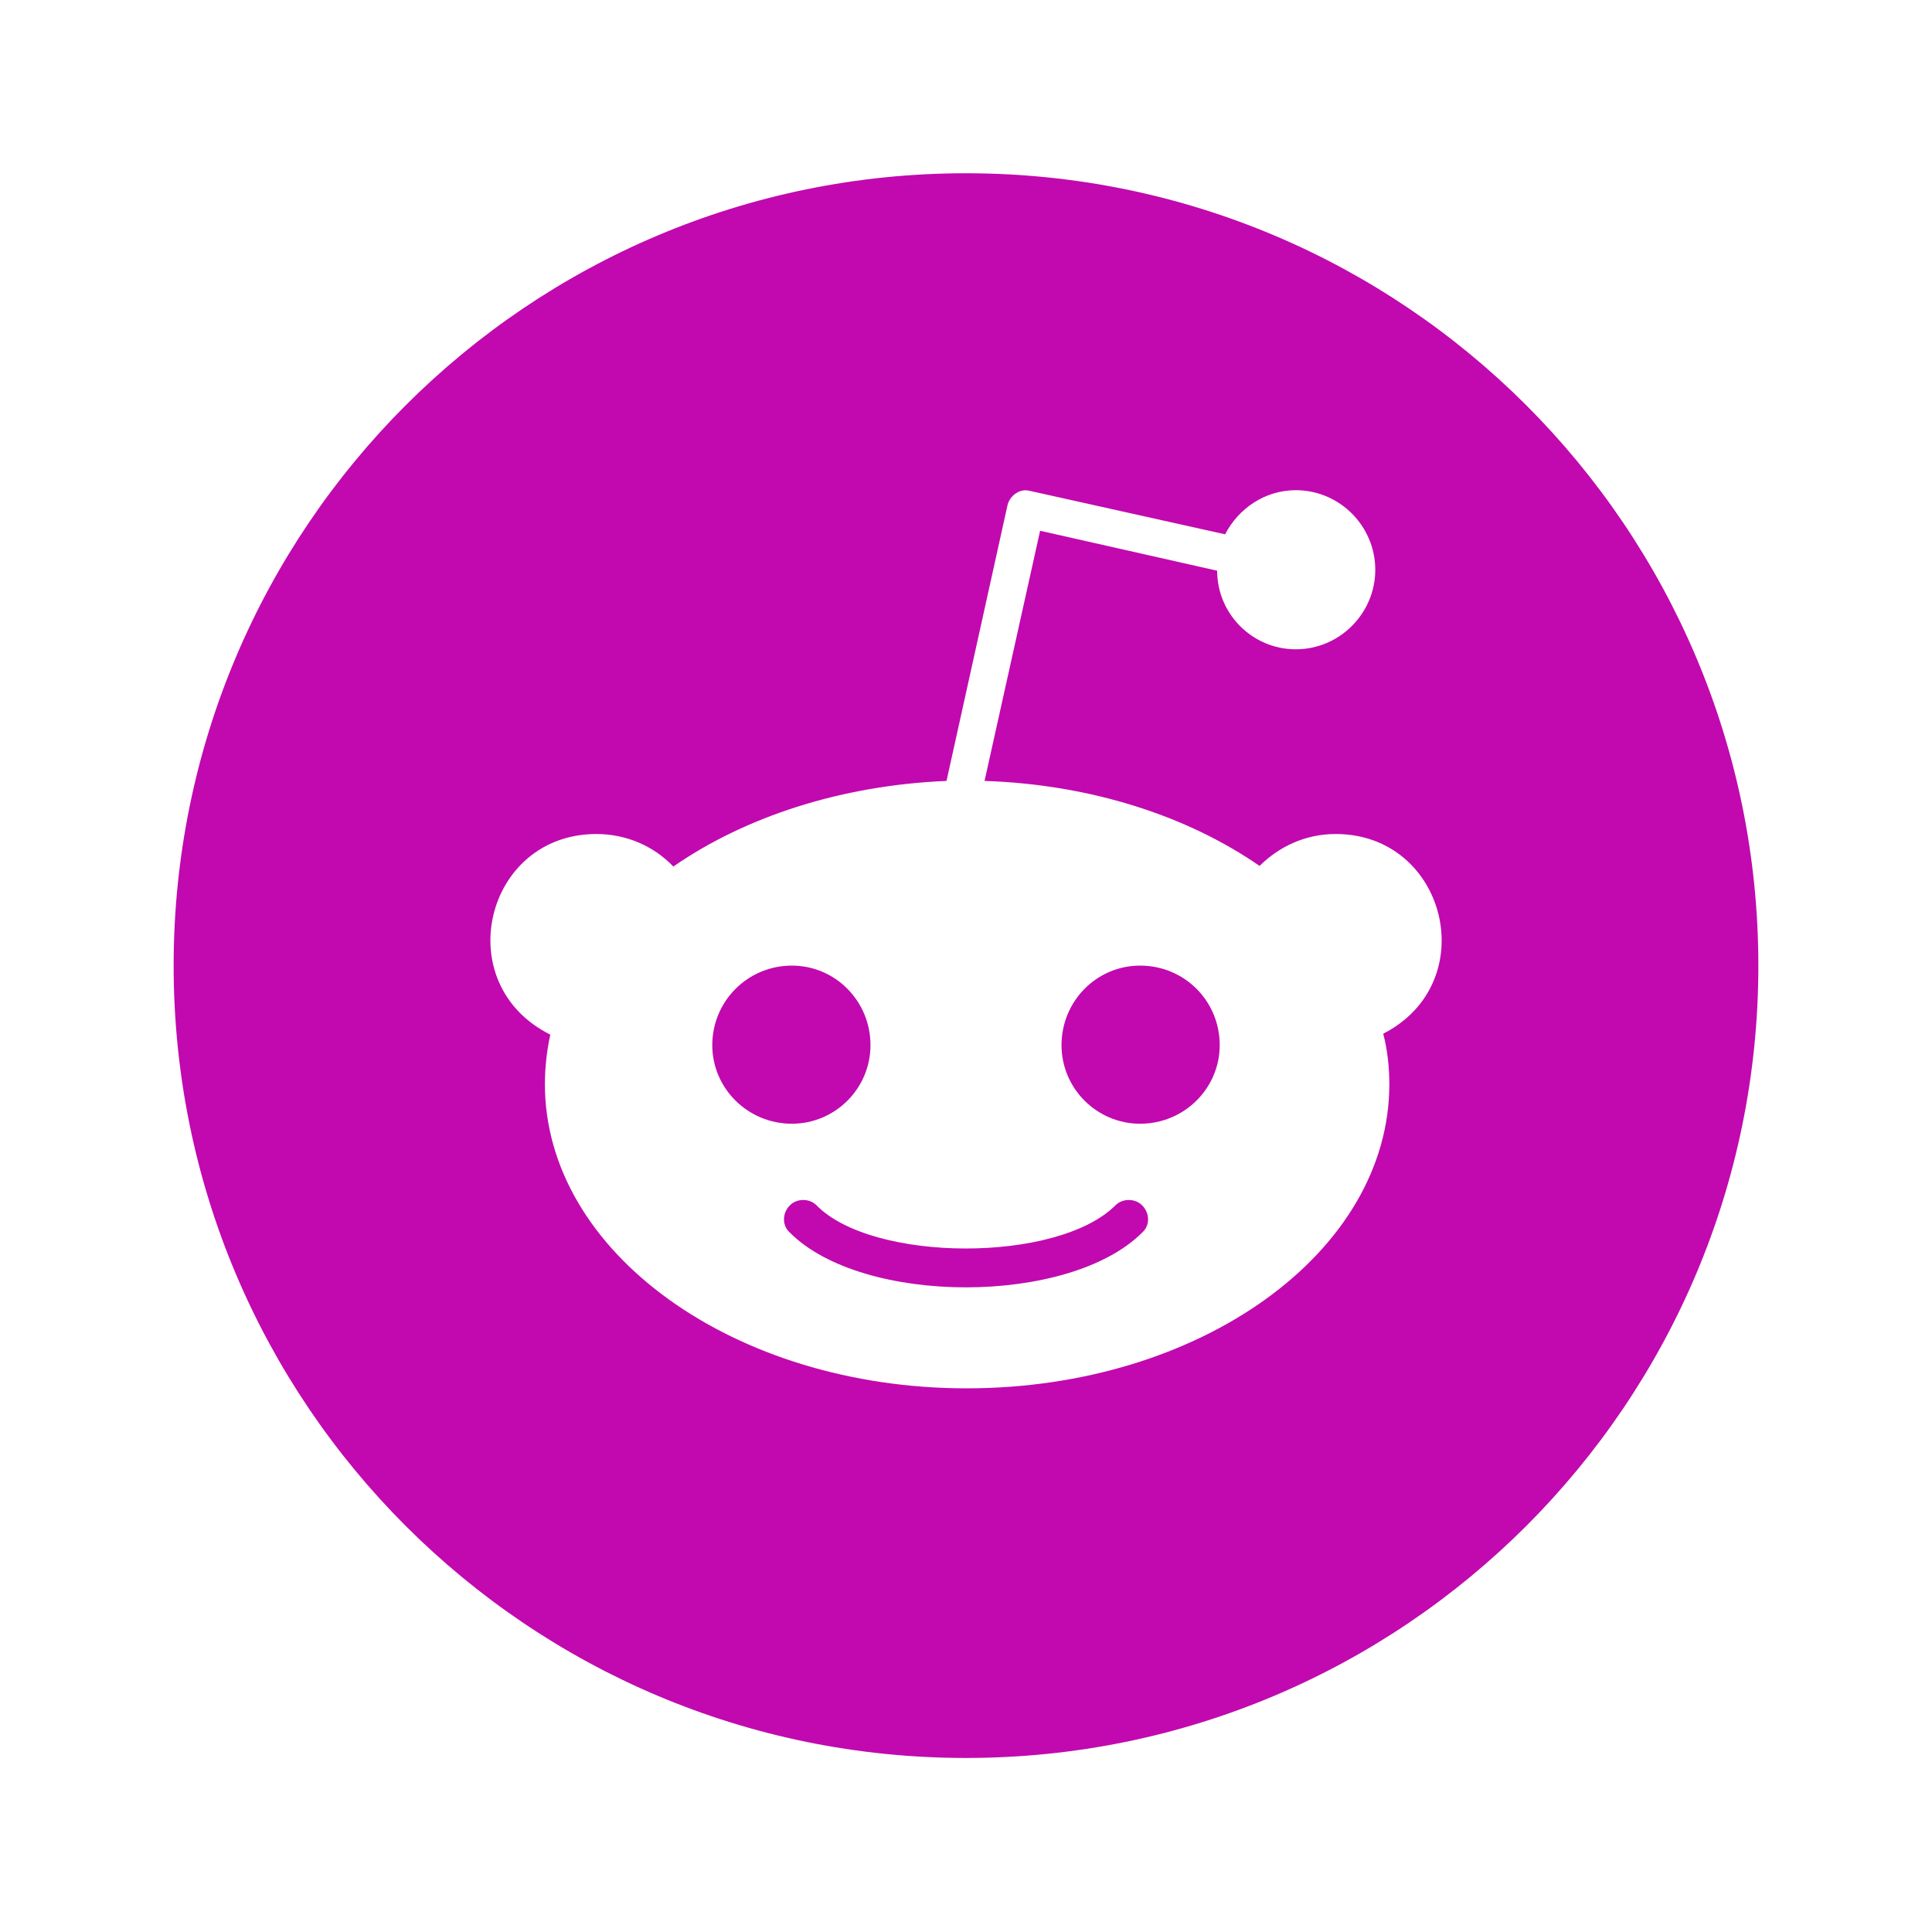 <svg width="25" height="25" viewBox="0 0 25 25" fill="none" xmlns="http://www.w3.org/2000/svg">
<path d="M10.247 14.541C9.676 14.541 9.217 14.083 9.217 13.524C9.217 12.954 9.676 12.495 10.247 12.495C10.809 12.495 11.264 12.954 11.264 13.524C11.264 14.087 10.805 14.541 10.247 14.541ZM22.753 12.495C22.753 18.159 18.164 22.748 12.5 22.748C6.836 22.748 2.247 18.159 2.247 12.495C2.247 6.831 6.836 2.242 12.5 2.242C18.164 2.242 22.753 6.831 22.753 12.495ZM17.284 10.792C16.895 10.792 16.552 10.953 16.299 11.205C15.373 10.564 14.125 10.151 12.74 10.105L13.459 6.868L15.75 7.385C15.75 7.947 16.209 8.402 16.767 8.402C17.337 8.402 17.796 7.935 17.796 7.373C17.796 6.81 17.337 6.343 16.767 6.343C16.366 6.343 16.023 6.583 15.853 6.914L13.323 6.351C13.199 6.318 13.071 6.409 13.038 6.533L12.248 10.105C10.875 10.163 9.639 10.572 8.713 11.213C8.461 10.949 8.105 10.792 7.717 10.792C6.274 10.792 5.803 12.731 7.121 13.388C7.076 13.595 7.051 13.81 7.051 14.029C7.051 16.203 9.499 17.965 12.508 17.965C15.531 17.965 17.978 16.203 17.978 14.029C17.978 13.81 17.953 13.582 17.899 13.376C19.194 12.714 18.718 10.792 17.284 10.792ZM14.435 15.596C13.682 16.348 11.289 16.336 10.565 15.596C10.474 15.505 10.313 15.505 10.222 15.596C10.119 15.699 10.119 15.86 10.222 15.951C11.165 16.894 13.831 16.894 14.778 15.951C14.882 15.86 14.882 15.699 14.778 15.596C14.687 15.505 14.526 15.505 14.435 15.596ZM14.753 12.495C14.191 12.495 13.736 12.954 13.736 13.524C13.736 14.087 14.195 14.541 14.753 14.541C15.324 14.541 15.783 14.083 15.783 13.524C15.783 12.954 15.328 12.495 14.753 12.495Z" fill="#C109AF"/>
</svg>
